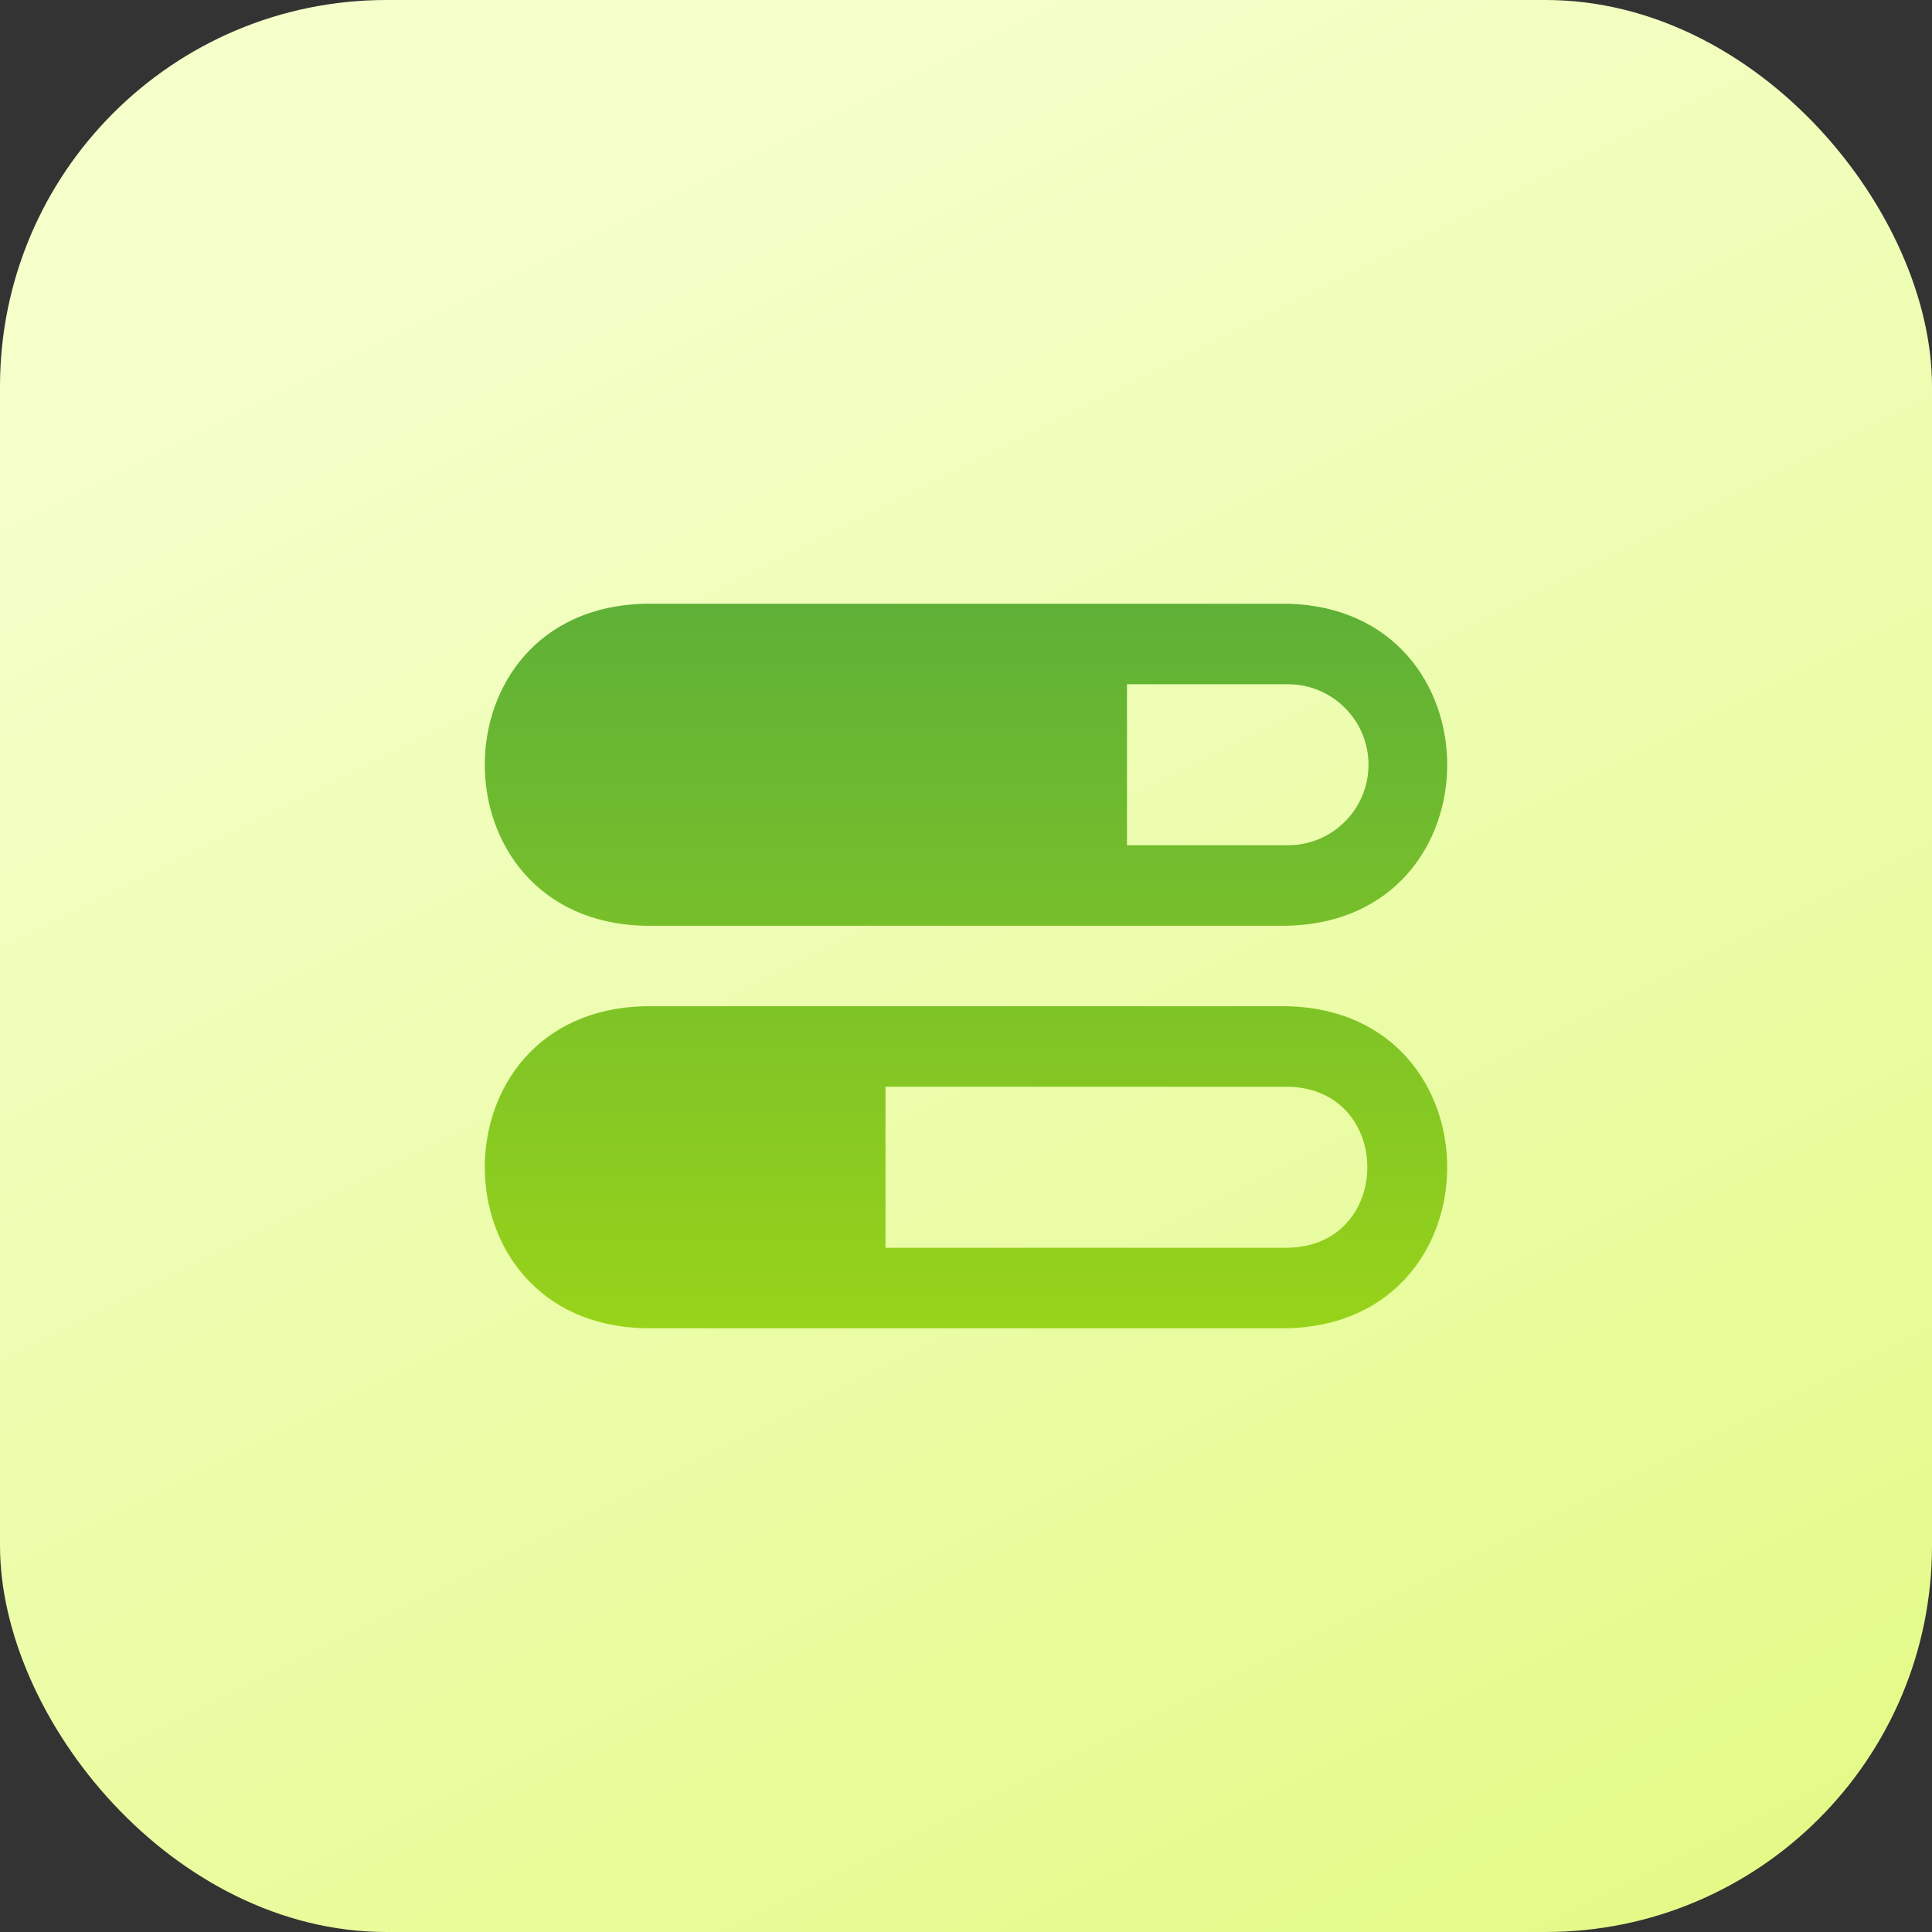 <svg width="100" height="100" viewBox="0 0 100 100" fill="none" xmlns="http://www.w3.org/2000/svg">
<rect x="0" y="0" width="100" height="100" fill="#333333" stroke="none"/>
<rect width="100" height="100" rx="20" fill="url(#paint0_linear_1_185)"/>
<path d="M33.333 47.917H66.667C77.658 47.629 77.65 31.535 66.667 31.25H33.333C22.342 31.538 22.35 47.631 33.333 47.917ZM70.833 39.583C70.833 41.881 68.965 43.75 66.667 43.75H58.333V35.417H66.667C68.965 35.417 70.833 37.285 70.833 39.583ZM66.667 52.083H33.333C22.342 52.371 22.35 68.465 33.333 68.75H66.667C77.658 68.463 77.65 52.369 66.667 52.083ZM66.667 64.583H45.833V56.25H66.667C72.144 56.35 72.14 64.485 66.667 64.583Z" fill="url(#paint1_linear_1_185)"/>
<defs>
<linearGradient id="paint0_linear_1_185" x1="50" y1="1.49012e-06" x2="100" y2="100" gradientUnits="userSpaceOnUse">
<stop stop-color="#F4FFCA"/>
<stop offset="1" stop-color="#E2FA84"/>
</linearGradient>
<linearGradient id="paint1_linear_1_185" x1="50" y1="31.25" x2="50" y2="68.75" gradientUnits="userSpaceOnUse">
<stop stop-color="#5EB037"/>
<stop offset="1" stop-color="#98D31A"/>
</linearGradient>
</defs>
</svg>
